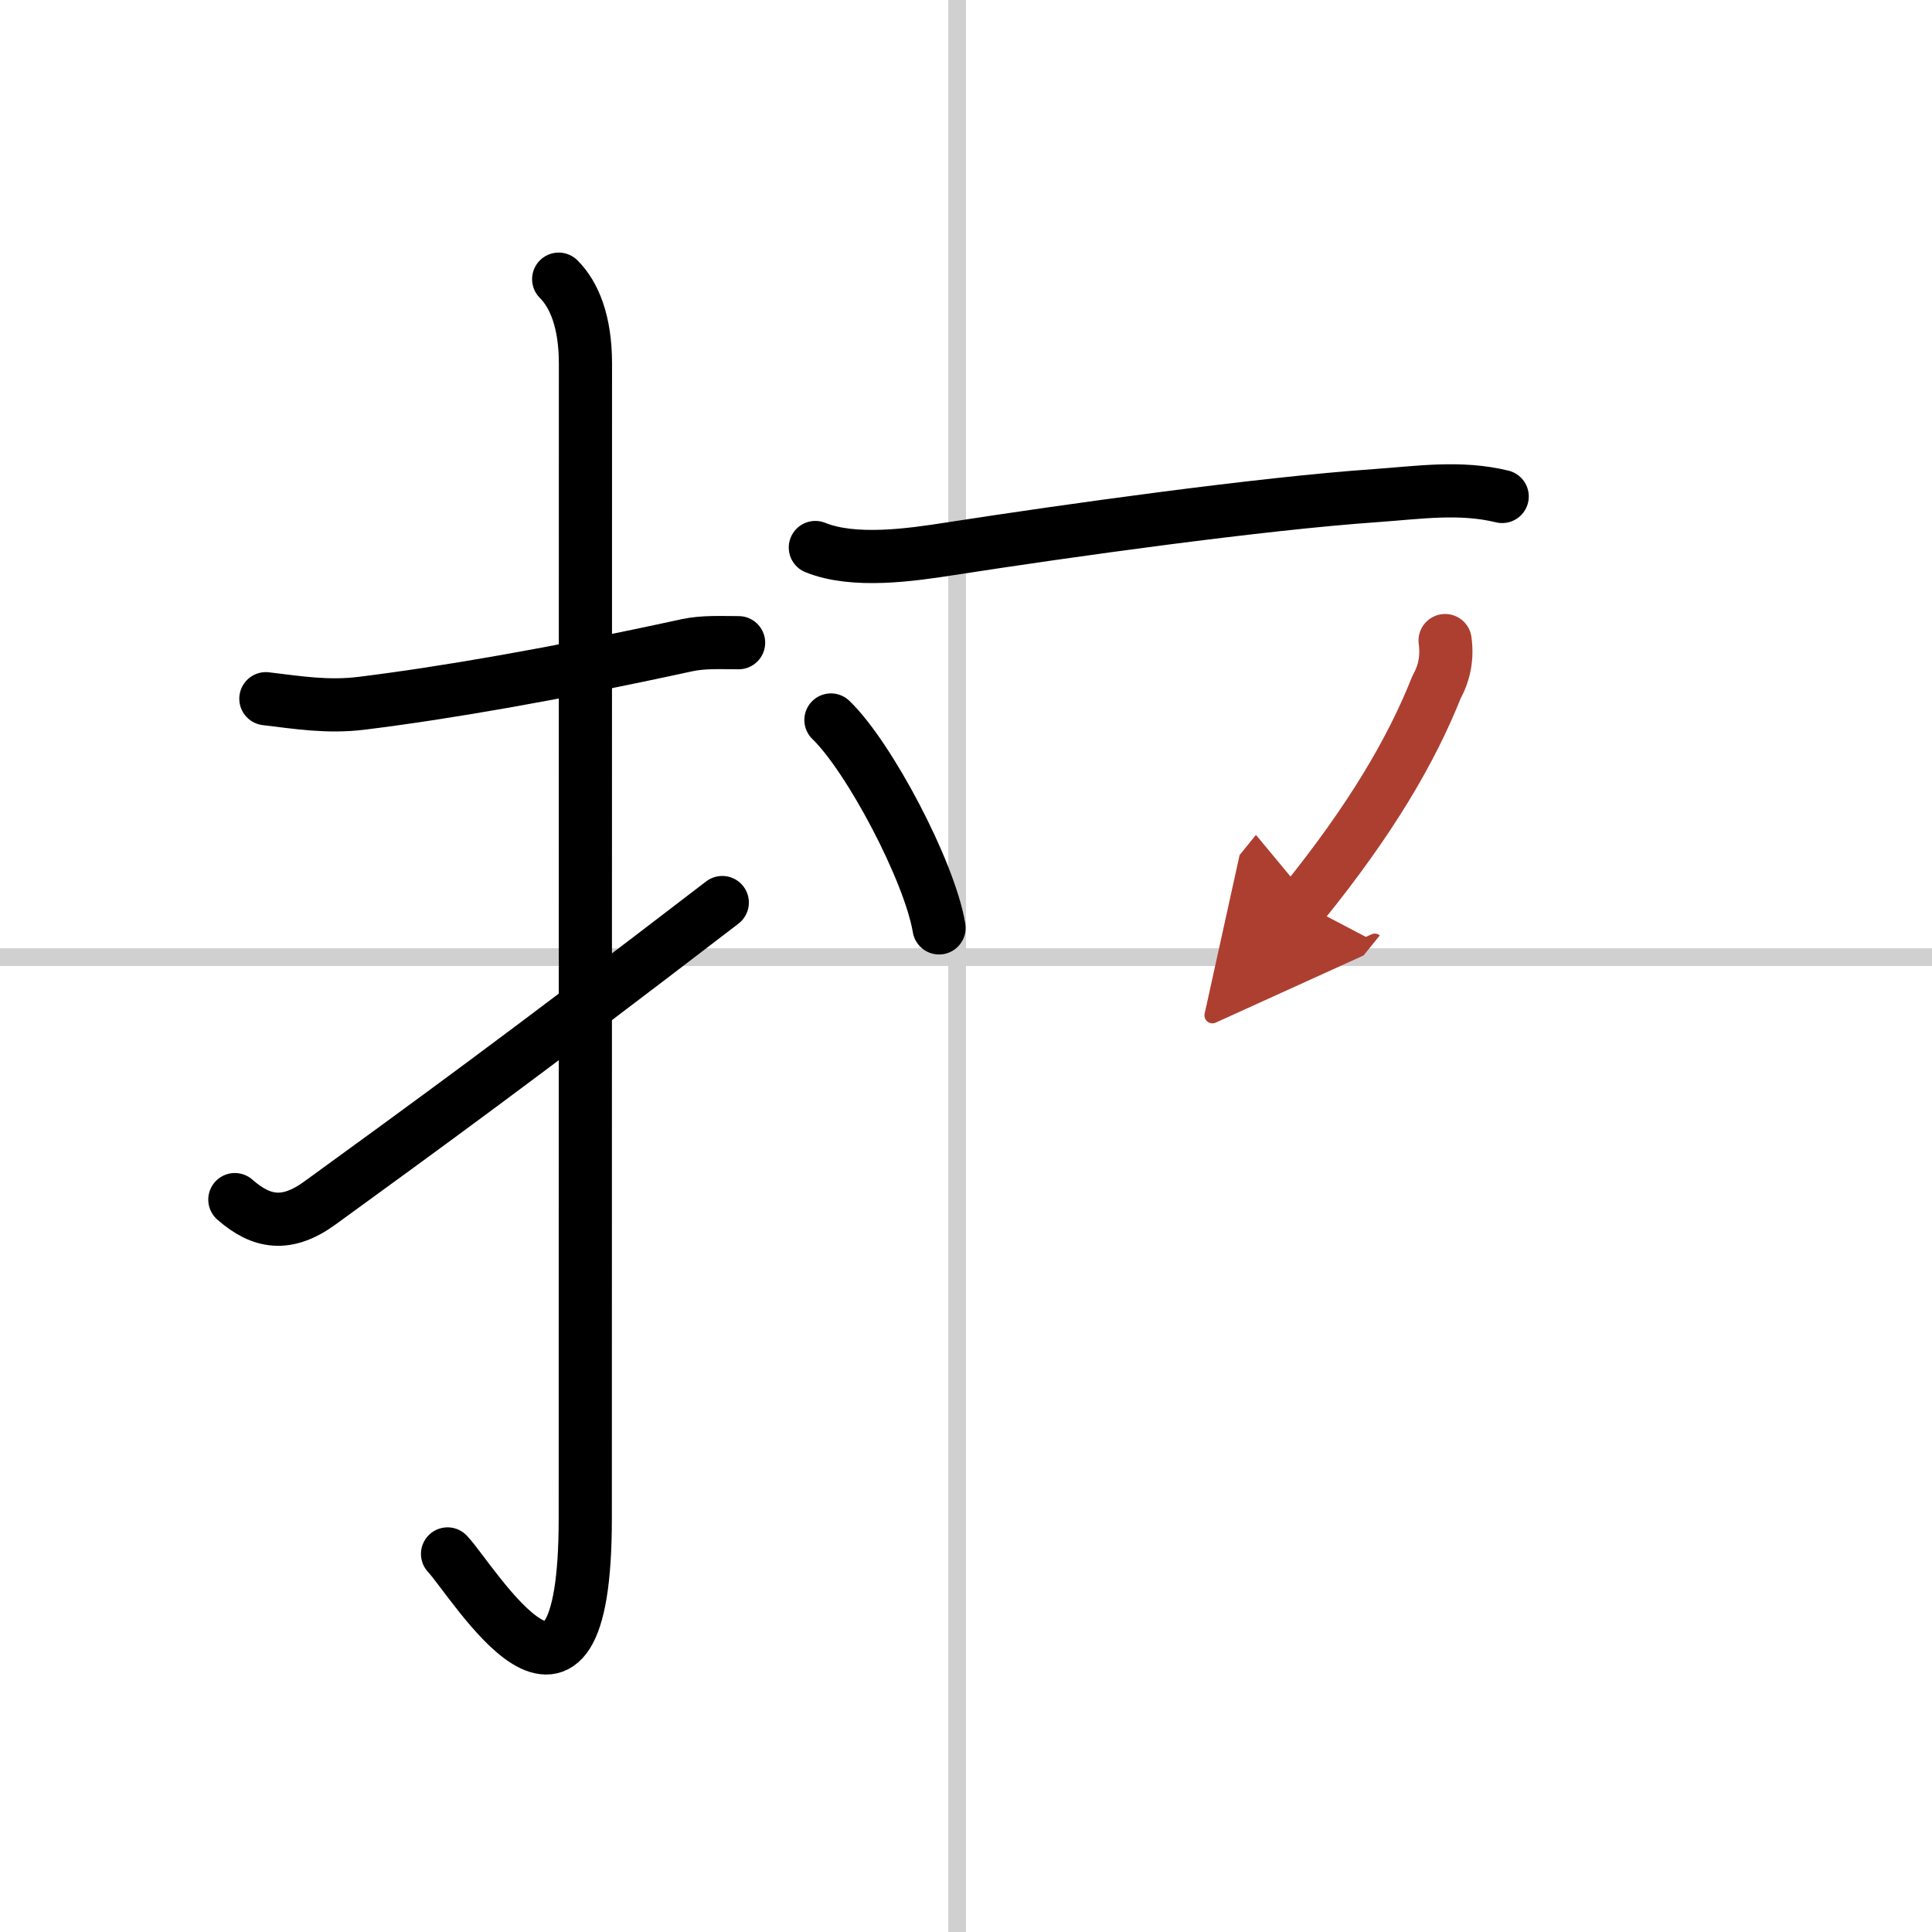 <svg width="400" height="400" viewBox="0 0 109 109" xmlns="http://www.w3.org/2000/svg"><defs><marker id="a" markerWidth="4" orient="auto" refX="1" refY="5" viewBox="0 0 10 10"><polyline points="0 0 10 5 0 10 1 5" fill="#ad3f31" stroke="#ad3f31"/></marker></defs><g fill="none" stroke="#000" stroke-linecap="round" stroke-linejoin="round" stroke-width="3"><rect width="100%" height="100%" fill="#fff" stroke="#fff"/><line x1="54" x2="54" y2="109" stroke="#d0d0d0" stroke-width="1"/><line x2="109" y1="54" y2="54" stroke="#d0d0d0" stroke-width="1"/><path d="m15 39.42c1.84 0.22 3.48 0.49 5.38 0.26 4.62-0.57 10.92-1.65 18.39-3.28 0.93-0.2 1.98-0.14 2.9-0.14"/><path d="m31.52 15.75c0.87 0.87 1.51 2.38 1.51 4.77 0 15.23-0.01 53.71-0.01 65.15 0 14.25-6.32 3.53-7.77 2"/><path d="m13.25 67.68c1.5 1.32 2.93 1.55 4.8 0.19 5.83-4.24 11.2-8.12 22.7-16.95"/><path d="m46 30.89c2.17 0.88 5.38 0.42 7.62 0.07 6.64-1.03 17.52-2.55 24.02-3 2.41-0.17 4.72-0.53 7.11 0.05"/><path d="m46.88 40.62c2.15 2.07 5.56 8.51 6.1 11.73"/><path d="m81.53 36.14c0.13 0.93-0.03 1.81-0.48 2.62-1.42 3.58-3.72 7.5-7.55 12.23" marker-end="url(#a)" stroke="#ad3f31"/></g></svg>
